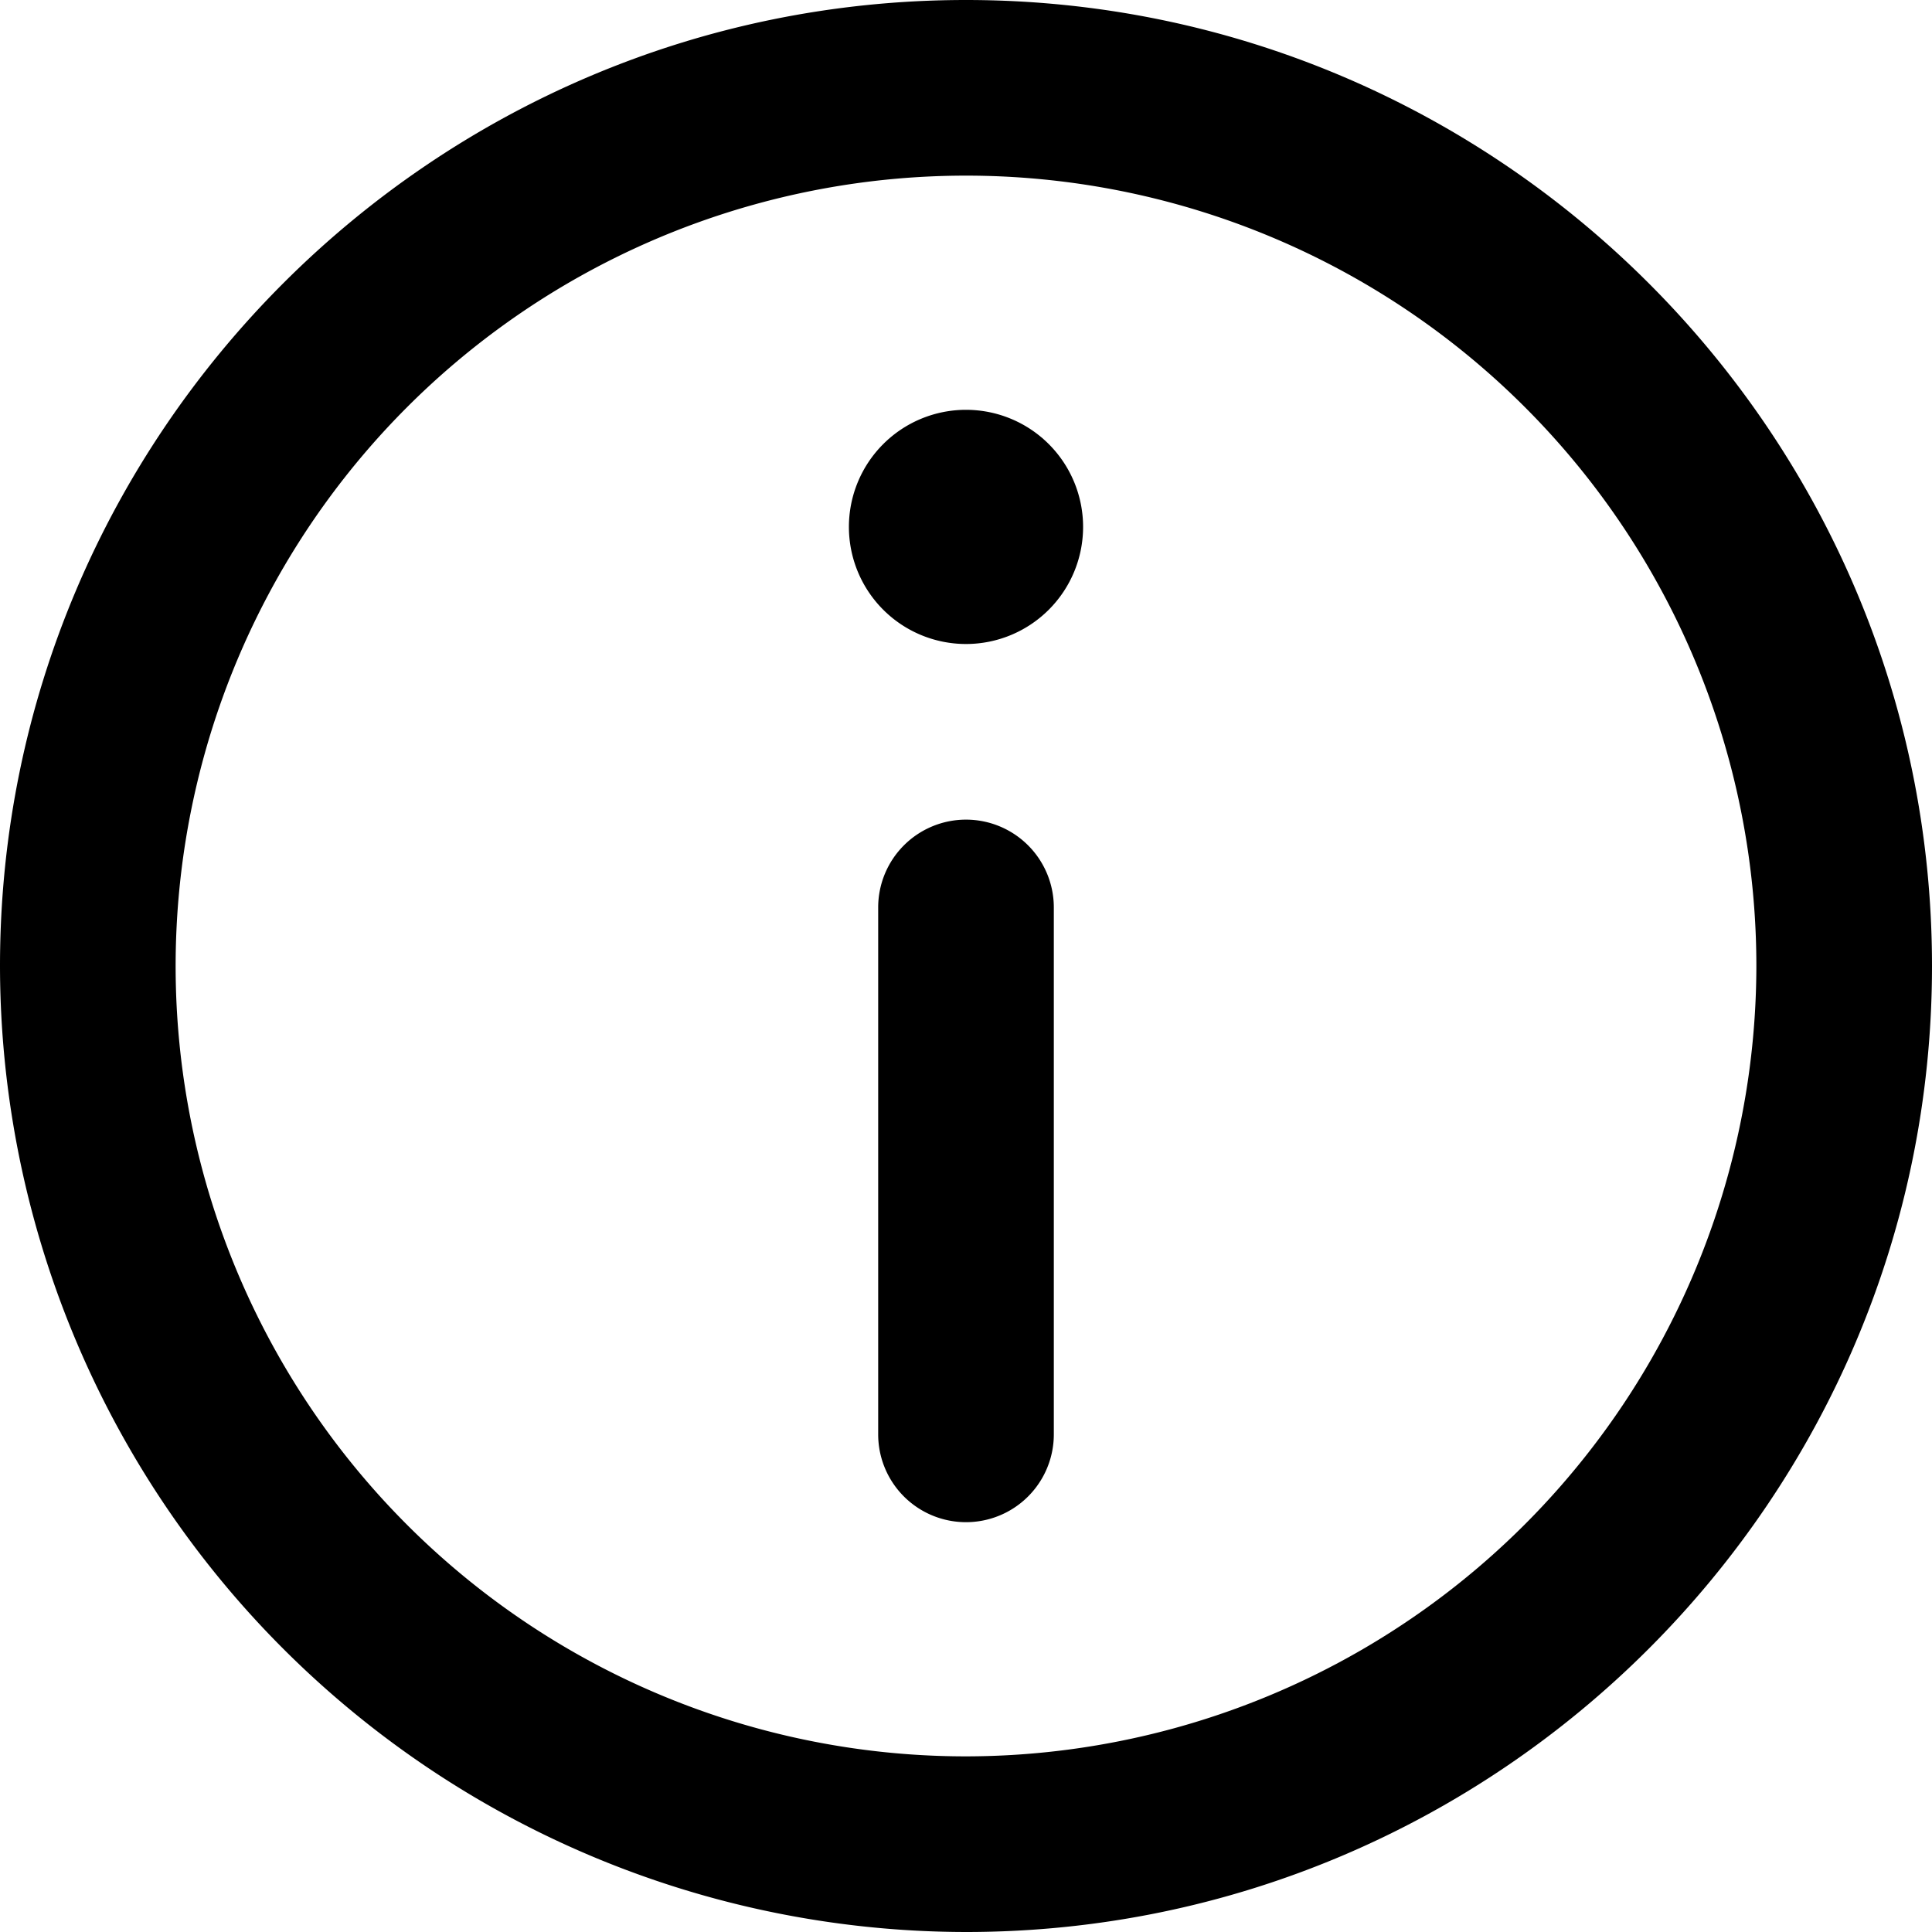 <svg id="Vrstva_1" data-name="Vrstva 1" xmlns="http://www.w3.org/2000/svg" viewBox="0 0 264 264"><title>information-symbol</title><path d="M480,148c-72.79,0-132,59.22-132,132A132.14,132.14,0,0,0,480,412c72.78,0,132-59.21,132-132S552.78,148,480,148Zm0,240A108,108,0,1,1,588,280,108.12,108.12,0,0,1,480,388Zm0,0" transform="translate(-348 -148)"/><path d="M480,204a16,16,0,1,0,16,16,16,16,0,0,0-16-16Zm0,0" transform="translate(-348 -148)"/><path d="M480,260a12,12,0,0,0-12,12v72a12,12,0,0,0,24,0V272a12,12,0,0,0-12-12Zm0,0" transform="translate(-348 -148)"/></svg>